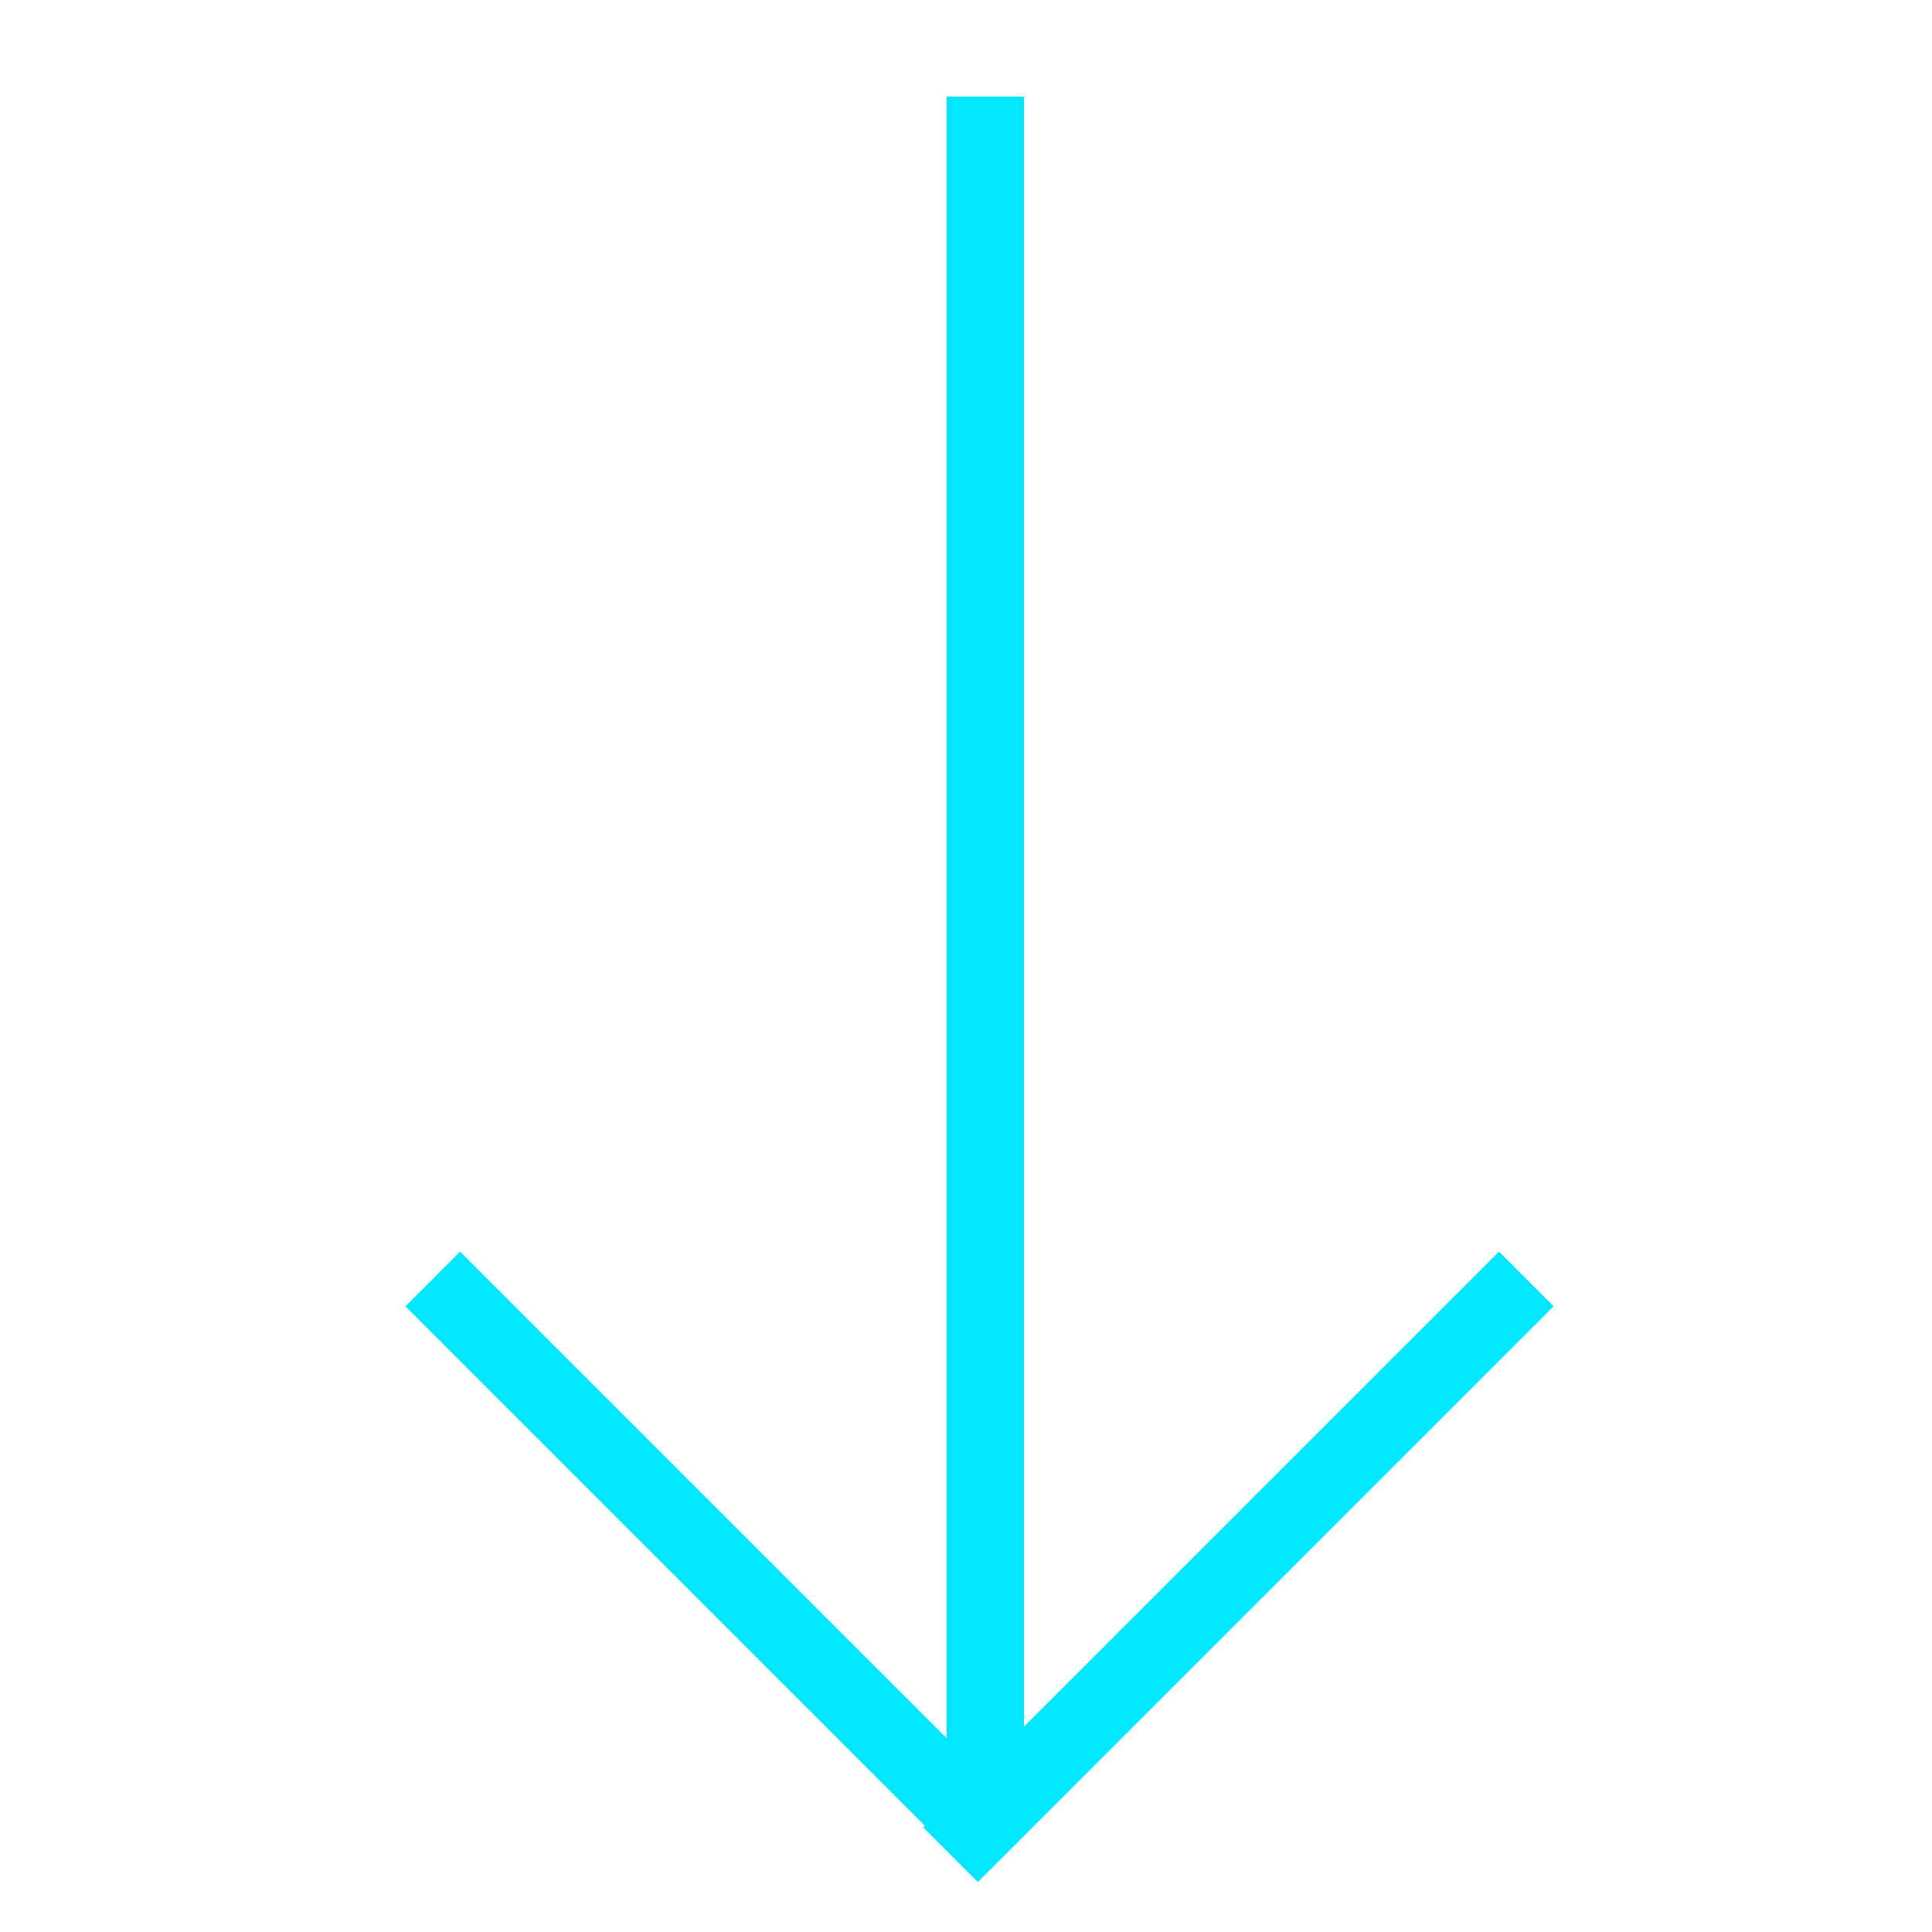 <?xml version="1.0" encoding="utf-8"?>
<!-- Generator: Adobe Illustrator 21.1.0, SVG Export Plug-In . SVG Version: 6.00 Build 0)  -->
<svg version="1.1" id="Ebene_1" xmlns="http://www.w3.org/2000/svg" xmlns:xlink="http://www.w3.org/1999/xlink" x="0px" y="0px"
	 viewBox="0 0 50 50" style="enable-background:new 0 0 50 50;" xml:space="preserve">
<style type="text/css">
	.st0{fill:none;stroke:#00E7FF;stroke-width:2;stroke-miterlimit:10;}
</style>
<g>
	<line class="st0" x1="25.5" y1="2.5" x2="25.5" y2="47.5"/>
</g>
<line class="st0" x1="11.2" y1="33.1" x2="25.4" y2="47.3"/>
<line class="st0" x1="39.5" y1="33.1" x2="24.6" y2="48"/>
</svg>
